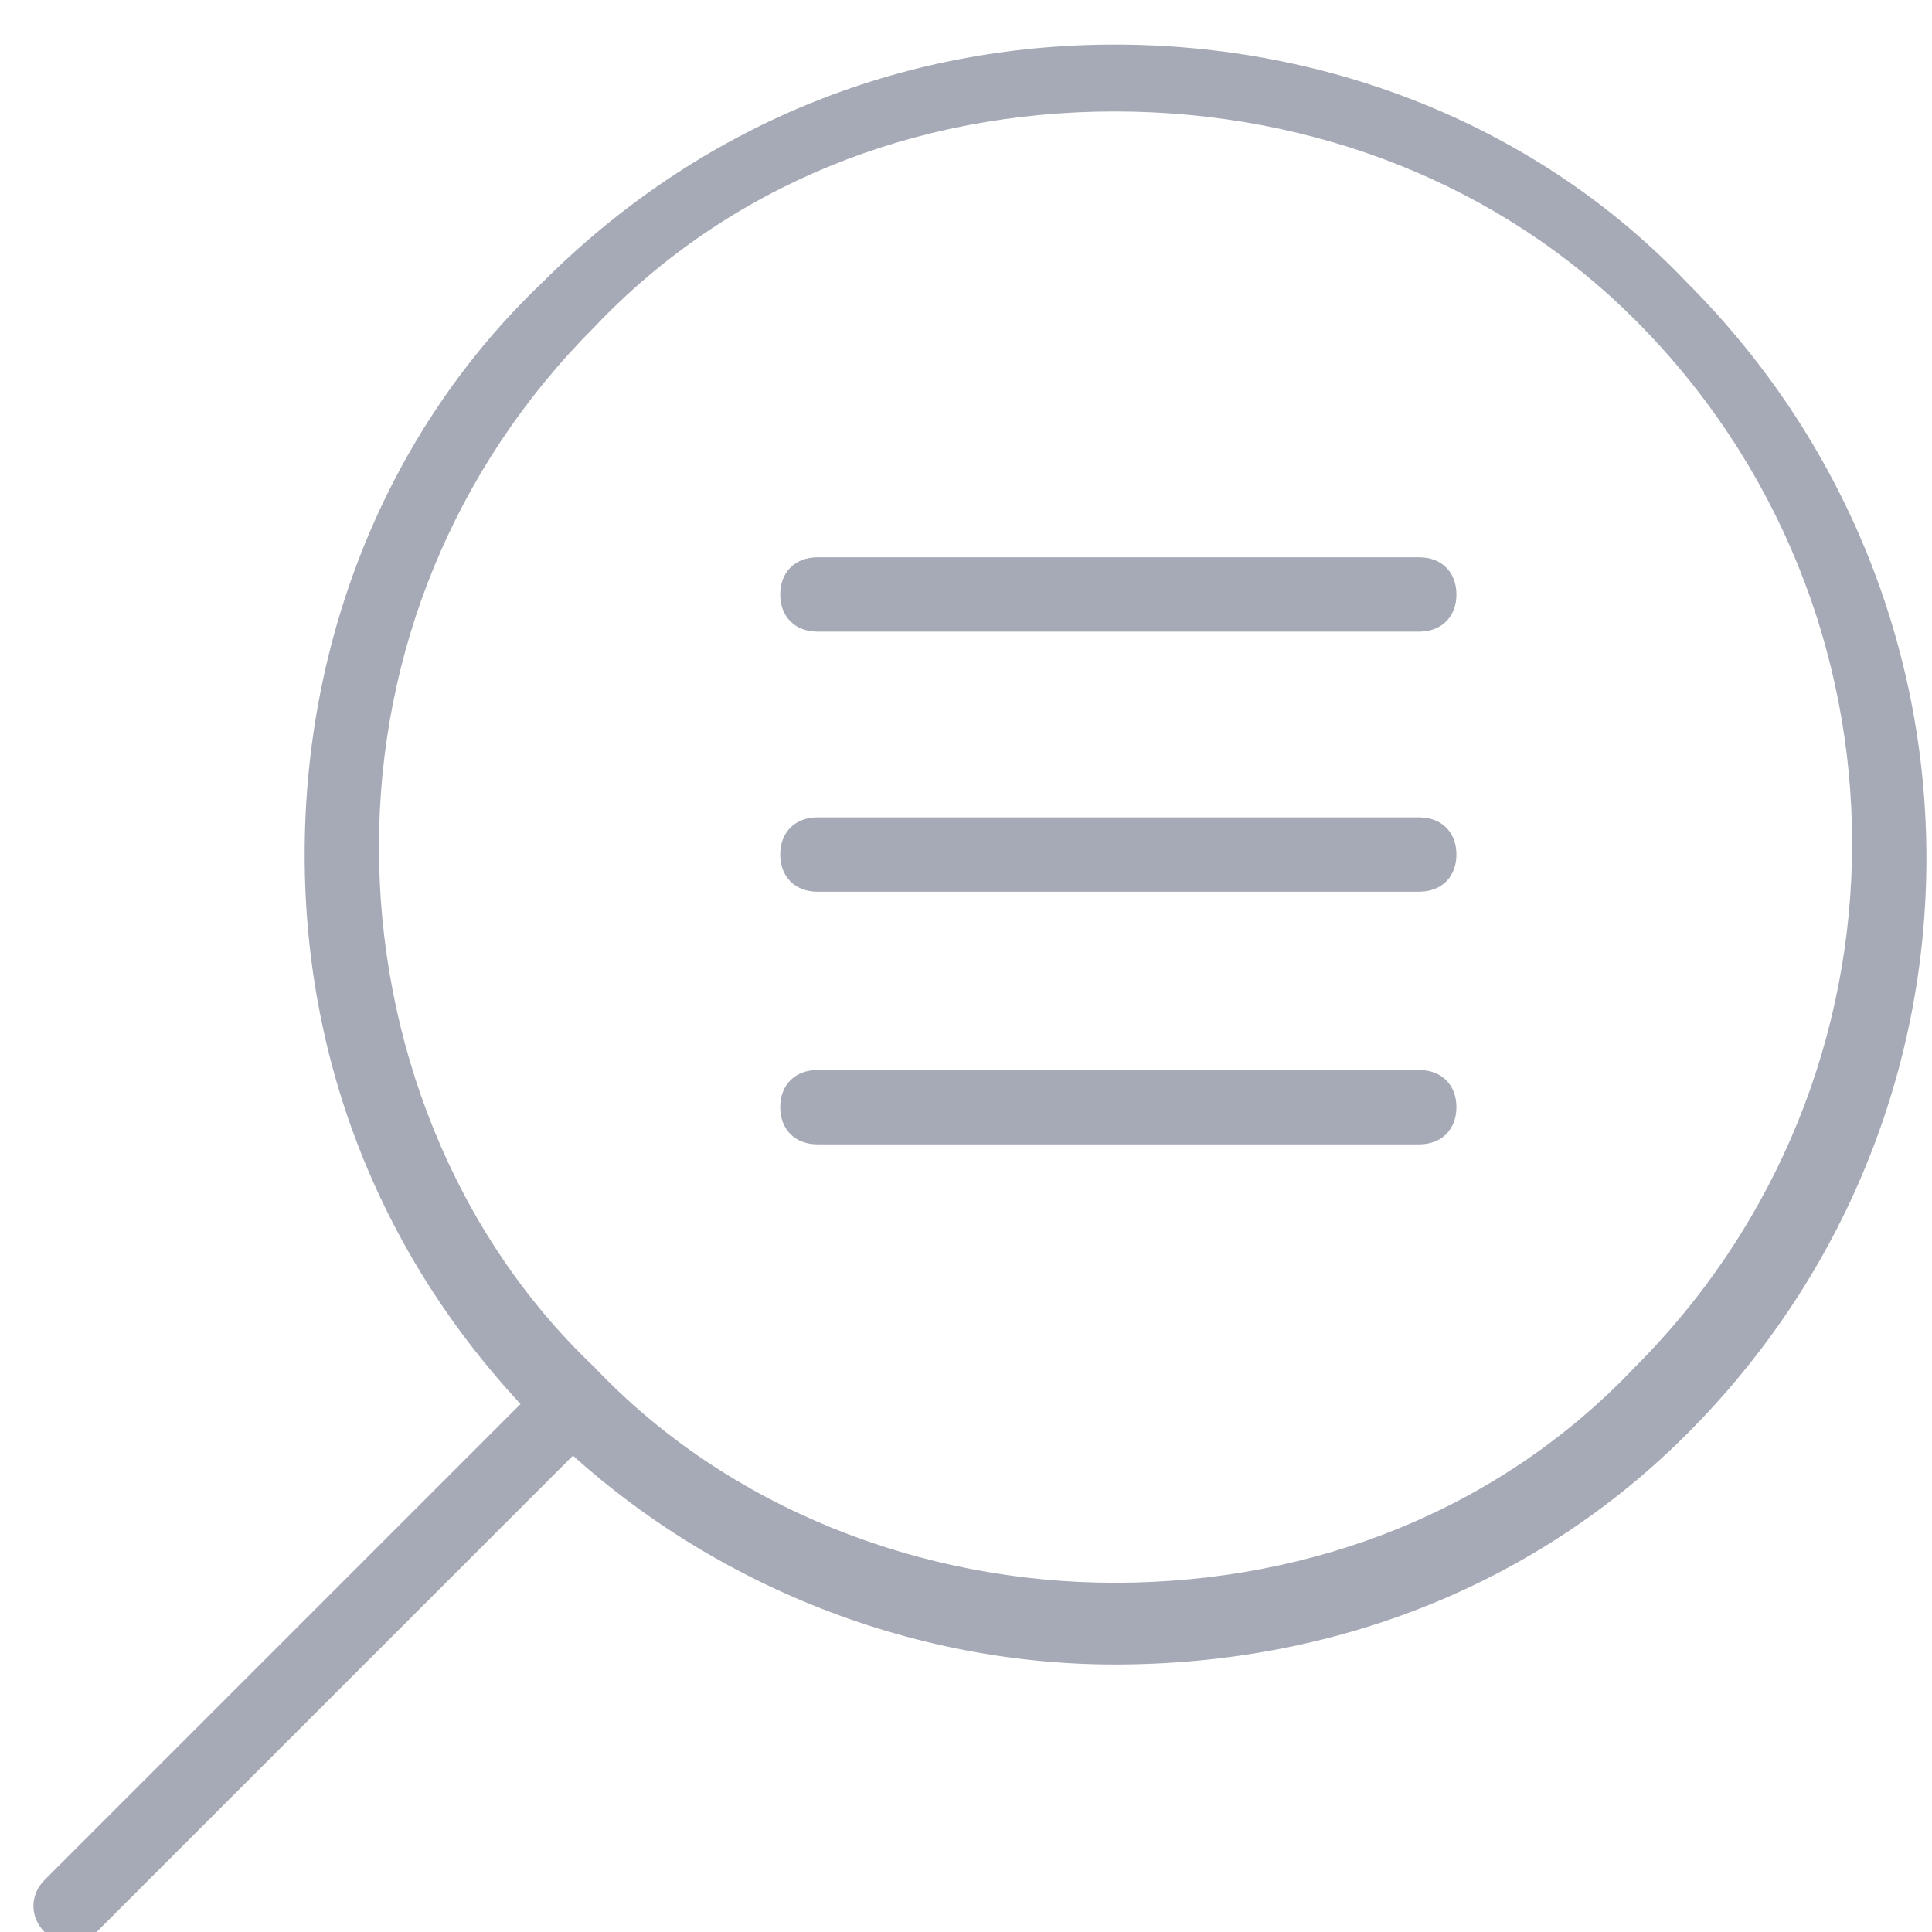 <?xml version="1.0" encoding="utf-8"?>
<!-- Generator: Adobe Illustrator 22.1.0, SVG Export Plug-In . SVG Version: 6.00 Build 0)  -->
<svg version="1.1" id="レイヤー_1" xmlns="http://www.w3.org/2000/svg" xmlns:xlink="http://www.w3.org/1999/xlink" x="0px"
	 y="0px" viewBox="0 0 26 26" style="enable-background:new 0 0 26 26;" xml:space="preserve">
<style type="text/css">
	.st0{fill:#A6AAB6;}
</style>
<g>
	<g>
		<path class="st0" d="M15,22.4c-2.9,0-5.7-1.2-7.7-3.2c-2.1-2.1-3.2-4.8-3.2-7.7c0-2.9,1.1-5.7,3.2-7.7c2.1-2.1,4.8-3.2,7.7-3.2v0
			c0,0,0,0,0,0c2.9,0,5.7,1.1,7.7,3.2c4.3,4.3,4.3,11.2,0,15.5C20.7,21.3,18,22.4,15,22.4C15,22.4,15,22.4,15,22.4z M15,1.5
			c-2.7,0-5.2,1-7,2.9c-1.9,1.9-2.9,4.4-2.9,7s1,5.2,2.9,7c1.8,1.9,4.4,2.9,7,2.9c0,0,0,0,0,0c2.7,0,5.2-1,7-2.9
			c3.9-3.9,3.9-10.2,0-14.1C20.2,2.5,17.7,1.5,15,1.5C15.1,1.5,15.1,1.5,15,1.5L15,1.5z"/>
	</g>
	<g>
		<path class="st0" d="M1,26.1c-0.1,0-0.3,0-0.4-0.1c-0.2-0.2-0.2-0.5,0-0.7l6.6-6.6c0.2-0.2,0.5-0.2,0.7,0s0.2,0.5,0,0.7l-6.6,6.6
			C1.3,26,1.1,26.1,1,26.1z M19.1,15.4H11c-0.3,0-0.5-0.2-0.5-0.5s0.2-0.5,0.5-0.5h8.1c0.3,0,0.5,0.2,0.5,0.5S19.4,15.4,19.1,15.4z
			 M19.1,12H11c-0.3,0-0.5-0.2-0.5-0.5S10.7,11,11,11h8.1c0.3,0,0.5,0.2,0.5,0.5S19.4,12,19.1,12z M19.1,8.5H11
			c-0.3,0-0.5-0.2-0.5-0.5s0.2-0.5,0.5-0.5h8.1c0.3,0,0.5,0.2,0.5,0.5S19.4,8.5,19.1,8.5z"/>
	</g>
</g>
</svg>
